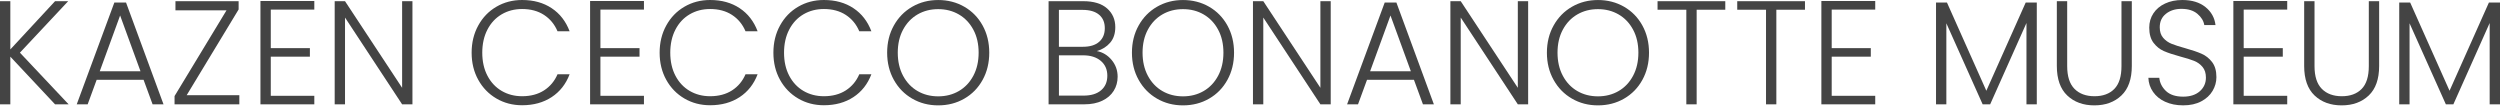 <?xml version="1.0" encoding="UTF-8"?><svg version="1.1" width="611px" height="26px" viewBox="0 0 611.0 26.0" xmlns="http://www.w3.org/2000/svg" xmlns:xlink="http://www.w3.org/1999/xlink"><defs><clipPath id="i0"><path d="M633,0 L633,44 L0,44 L0,0 L633,0 Z"></path></clipPath><clipPath id="i1"><path d="M2.525,0 L2.525,11.791 L13.454,0 L16.665,0 L4.869,12.583 L16.77,25.205 L13.454,25.205 L2.525,13.559 L2.525,25.21 L0,25.21 L0,0 L2.525,0 Z"></path></clipPath><clipPath id="i2"><path d="M12.047,0 L21.208,24.885 L18.538,24.885 L16.339,18.899 L4.869,18.899 L2.67,24.885 L0,24.885 L9.196,0 L12.047,0 Z M10.604,3.171 L5.625,16.805 L15.583,16.805 L10.604,3.171 Z"></path></clipPath><clipPath id="i3"><path d="M15.658,0 L15.658,2.019 L2.965,22.971 L15.833,22.971 L15.833,25.205 L0,25.205 L0,23.187 L12.698,2.234 L0.22,2.234 L0.22,0 L15.658,0 Z"></path></clipPath><clipPath id="i4"><path d="M13.164,0 L13.164,2.094 L2.525,2.094 L2.525,11.506 L12.082,11.506 L12.082,13.599 L2.525,13.599 L2.525,23.156 L13.164,23.156 L13.164,25.25 L0,25.25 L0,0 L13.164,0 Z"></path></clipPath><clipPath id="i5"><path d="M2.525,0 L16.48,21.168 L16.48,0 L19.004,0 L19.004,25.205 L16.48,25.205 L2.525,3.997 L2.525,25.205 L0,25.205 L0,0 L2.525,0 Z"></path></clipPath><clipPath id="i6"><path d="M12.332,0 C15.147,0 17.556,0.666 19.565,2.004 C21.574,3.336 23.031,5.219 23.948,7.649 L20.993,7.649 C20.271,5.941 19.169,4.608 17.692,3.647 C16.214,2.685 14.426,2.204 12.337,2.204 C10.484,2.204 8.821,2.635 7.343,3.501 C5.866,4.368 4.703,5.61 3.862,7.233 C3.02,8.856 2.6,10.739 2.6,12.878 C2.6,15.017 3.02,16.895 3.862,18.503 C4.703,20.116 5.866,21.353 7.343,22.22 C8.821,23.086 10.489,23.517 12.337,23.517 C14.431,23.517 16.214,23.041 17.692,22.095 C19.169,21.143 20.271,19.831 20.993,18.148 L23.948,18.148 C23.036,20.552 21.569,22.415 19.55,23.738 C17.531,25.06 15.127,25.721 12.337,25.721 C10.028,25.721 7.939,25.175 6.061,24.078 C4.188,22.986 2.705,21.463 1.623,19.515 C0.541,17.566 0,15.358 0,12.878 C0,10.399 0.541,8.185 1.623,6.226 C2.7,4.263 4.177,2.735 6.056,1.643 C7.929,0.551 10.023,0 12.332,0 Z"></path></clipPath><clipPath id="i7"><path d="M13.164,0 L13.164,2.094 L2.525,2.094 L2.525,11.506 L12.082,11.506 L12.082,13.599 L2.525,13.599 L2.525,23.156 L13.164,23.156 L13.164,25.25 L0,25.25 L0,0 L13.164,0 Z"></path></clipPath><clipPath id="i8"><path d="M12.332,0 C15.147,0 17.556,0.666 19.565,2.004 C21.574,3.336 23.031,5.219 23.948,7.649 L20.993,7.649 C20.271,5.941 19.169,4.608 17.692,3.647 C16.214,2.685 14.426,2.204 12.337,2.204 C10.484,2.204 8.821,2.635 7.343,3.501 C5.866,4.368 4.703,5.61 3.862,7.233 C3.02,8.856 2.6,10.739 2.6,12.878 C2.6,15.017 3.02,16.895 3.862,18.503 C4.703,20.116 5.866,21.353 7.343,22.22 C8.821,23.086 10.489,23.517 12.337,23.517 C14.431,23.517 16.214,23.041 17.692,22.095 C19.169,21.143 20.271,19.831 20.993,18.148 L23.948,18.148 C23.036,20.552 21.569,22.415 19.55,23.738 C17.531,25.06 15.127,25.721 12.337,25.721 C10.028,25.721 7.939,25.175 6.061,24.078 C4.188,22.986 2.705,21.463 1.623,19.515 C0.541,17.566 0,15.358 0,12.878 C0,10.399 0.541,8.185 1.623,6.226 C2.7,4.263 4.177,2.735 6.056,1.643 C7.929,0.551 10.023,0 12.332,0 Z"></path></clipPath><clipPath id="i9"><path d="M12.332,0 C15.147,0 17.556,0.666 19.565,2.004 C21.574,3.336 23.031,5.219 23.948,7.649 L20.993,7.649 C20.271,5.941 19.169,4.608 17.692,3.647 C16.214,2.685 14.426,2.204 12.337,2.204 C10.484,2.204 8.821,2.635 7.343,3.501 C5.866,4.368 4.703,5.61 3.862,7.233 C3.02,8.856 2.6,10.739 2.6,12.878 C2.6,15.017 3.02,16.895 3.862,18.503 C4.703,20.116 5.866,21.353 7.343,22.22 C8.821,23.086 10.489,23.517 12.337,23.517 C14.431,23.517 16.214,23.041 17.692,22.095 C19.169,21.143 20.271,19.831 20.993,18.148 L23.948,18.148 C23.036,20.552 21.569,22.415 19.55,23.738 C17.531,25.06 15.127,25.721 12.337,25.721 C10.028,25.721 7.939,25.175 6.061,24.078 C4.188,22.986 2.705,21.463 1.623,19.515 C0.541,17.566 0,15.358 0,12.878 C0,10.399 0.541,8.185 1.623,6.226 C2.7,4.263 4.177,2.735 6.056,1.643 C7.929,0.551 10.023,0 12.332,0 Z"></path></clipPath><clipPath id="i10"><path d="M12.477,0 C14.807,0 16.96,0.546 18.859,1.643 C20.757,2.735 22.25,4.263 23.332,6.221 C24.414,8.18 24.955,10.399 24.955,12.873 C24.955,15.348 24.414,17.566 23.332,19.525 C22.25,21.484 20.757,23.011 18.859,24.103 C16.96,25.2 14.832,25.746 12.477,25.746 C10.123,25.746 8.029,25.2 6.131,24.103 C4.233,23.011 2.735,21.484 1.643,19.525 C0.551,17.566 0,15.348 0,12.873 C0,10.399 0.546,8.18 1.643,6.221 C2.735,4.263 4.233,2.735 6.131,1.643 C8.029,0.551 10.148,0 12.477,0 Z M12.477,2.229 C10.604,2.229 8.921,2.66 7.428,3.526 C5.936,4.393 4.759,5.63 3.892,7.243 C3.025,8.856 2.595,10.729 2.595,12.868 C2.595,15.007 3.025,16.89 3.892,18.513 C4.759,20.136 5.936,21.378 7.428,22.245 C8.921,23.111 10.604,23.542 12.477,23.542 C14.351,23.542 16.034,23.111 17.526,22.245 C19.019,21.378 20.196,20.136 21.063,18.513 C21.929,16.89 22.36,15.007 22.36,12.868 C22.36,10.729 21.929,8.851 21.063,7.243 C20.196,5.635 19.019,4.393 17.526,3.526 C16.034,2.66 14.351,2.229 12.477,2.229 Z"></path></clipPath><clipPath id="i11"><path d="M8.475,0 C11.025,0 12.963,0.591 14.301,1.768 C15.633,2.945 16.304,4.473 16.304,6.346 C16.304,7.909 15.883,9.176 15.042,10.153 C14.2,11.125 13.119,11.806 11.796,12.192 C13.214,12.457 14.416,13.179 15.403,14.356 C16.384,15.528 16.875,16.9 16.875,18.463 C16.875,19.735 16.555,20.887 15.919,21.909 C15.282,22.931 14.351,23.738 13.124,24.324 C11.896,24.915 10.429,25.205 8.726,25.205 L0,25.205 L0,0 L8.475,0 Z M8.445,13.229 L2.53,13.229 L2.53,23.076 L8.55,23.076 C10.379,23.076 11.801,22.646 12.823,21.779 C13.845,20.912 14.356,19.725 14.356,18.208 C14.356,16.69 13.82,15.483 12.753,14.581 C11.681,13.68 10.248,13.229 8.445,13.229 Z M8.295,2.124 L2.525,2.124 L2.525,11.14 L8.405,11.14 C10.113,11.14 11.43,10.739 12.352,9.933 C13.279,9.126 13.74,8.014 13.74,6.597 C13.74,5.179 13.279,4.107 12.352,3.316 C11.425,2.525 10.073,2.124 8.295,2.124 Z"></path></clipPath><clipPath id="i12"><path d="M12.477,0 C14.807,0 16.96,0.546 18.859,1.643 C20.757,2.735 22.25,4.263 23.332,6.221 C24.414,8.18 24.955,10.399 24.955,12.873 C24.955,15.348 24.414,17.566 23.332,19.525 C22.25,21.484 20.757,23.011 18.859,24.103 C16.96,25.2 14.832,25.746 12.477,25.746 C10.123,25.746 8.029,25.2 6.131,24.103 C4.233,23.011 2.735,21.484 1.643,19.525 C0.546,17.566 0,15.348 0,12.873 C0,10.399 0.546,8.18 1.643,6.221 C2.735,4.263 4.233,2.735 6.131,1.643 C8.029,0.551 10.148,0 12.477,0 Z M12.477,2.229 C10.604,2.229 8.921,2.66 7.428,3.526 C5.936,4.393 4.759,5.63 3.892,7.243 C3.025,8.856 2.595,10.729 2.595,12.868 C2.595,15.007 3.025,16.89 3.892,18.513 C4.759,20.136 5.936,21.378 7.428,22.245 C8.921,23.111 10.604,23.542 12.477,23.542 C14.351,23.542 16.034,23.111 17.526,22.245 C19.019,21.378 20.196,20.136 21.063,18.513 C21.929,16.89 22.36,15.007 22.36,12.868 C22.36,10.729 21.929,8.851 21.063,7.243 C20.196,5.63 19.019,4.393 17.526,3.526 C16.034,2.66 14.351,2.229 12.477,2.229 Z"></path></clipPath><clipPath id="i13"><path d="M2.525,0 L16.48,21.168 L16.48,0 L19.004,0 L19.004,25.205 L16.48,25.205 L2.525,3.997 L2.525,25.205 L0,25.205 L0,0 L2.525,0 Z"></path></clipPath><clipPath id="i14"><path d="M12.047,0 L21.208,24.885 L18.538,24.885 L16.339,18.899 L4.869,18.899 L2.67,24.885 L0,24.885 L9.196,0 L12.047,0 Z M10.604,3.171 L5.625,16.805 L15.583,16.805 L10.604,3.171 Z"></path></clipPath><clipPath id="i15"><path d="M16.555,0 L16.555,2.094 L9.557,2.094 L9.557,25.21 L7.033,25.21 L7.033,2.089 L0,2.089 L0,0 L16.555,0 Z"></path></clipPath><clipPath id="i16"><path d="M13.164,0 L13.164,2.094 L2.525,2.094 L2.525,11.506 L12.082,11.506 L12.082,13.599 L2.525,13.599 L2.525,23.156 L13.164,23.156 L13.164,25.25 L0,25.25 L0,0 L13.164,0 Z"></path></clipPath><clipPath id="i17"><path d="M2.67,0 L12.297,21.569 L21.924,0 L24.629,0 L24.629,24.885 L22.105,24.885 L22.105,5.014 L13.234,24.885 L11.395,24.885 L2.525,5.084 L2.525,24.885 L0,24.885 L0,0 L2.67,0 Z"></path></clipPath><clipPath id="i18"><path d="M2.53,0 L2.53,15.868 C2.53,18.368 3.126,20.221 4.313,21.423 C5.5,22.626 7.133,23.227 9.201,23.227 C11.27,23.227 12.883,22.631 14.05,21.443 C15.217,20.251 15.798,18.398 15.798,15.873 L15.798,0 L18.323,0 L18.323,15.833 C18.323,19.029 17.476,21.433 15.778,23.046 C14.085,24.659 11.876,25.461 9.161,25.461 C6.447,25.461 4.238,24.654 2.545,23.046 C0.852,21.438 0,19.029 0,15.833 L0,0 L2.53,0 Z"></path></clipPath><clipPath id="i19"><path d="M8.295,0 C10.629,0 12.507,0.571 13.94,1.713 C15.368,2.855 16.194,4.328 16.409,6.131 L13.669,6.131 C13.499,5.099 12.938,4.177 11.976,3.371 C11.015,2.565 9.717,2.164 8.079,2.164 C6.567,2.164 5.305,2.565 4.293,3.371 C3.281,4.177 2.78,5.274 2.78,6.672 C2.78,7.729 3.055,8.585 3.611,9.232 C4.162,9.883 4.854,10.374 5.685,10.709 C6.517,11.045 7.639,11.405 9.056,11.791 C10.689,12.247 12.012,12.698 13.023,13.144 C14.035,13.589 14.887,14.266 15.583,15.182 C16.279,16.094 16.63,17.321 16.63,18.859 C16.63,20.036 16.319,21.153 15.693,22.215 C15.067,23.277 14.14,24.128 12.918,24.774 C11.691,25.426 10.223,25.746 8.52,25.746 C6.817,25.746 5.4,25.456 4.137,24.88 L4.127,24.885 C2.865,24.309 1.873,23.502 1.152,22.47 C0.431,21.438 0.045,20.281 0,19.009 L2.67,19.009 C2.79,20.236 3.331,21.313 4.293,22.235 C5.254,23.156 6.662,23.622 8.51,23.622 C10.218,23.622 11.571,23.182 12.568,22.305 C13.564,21.428 14.065,20.316 14.065,18.969 C14.065,17.887 13.79,17.015 13.234,16.354 C12.683,15.693 11.996,15.202 11.18,14.877 C10.364,14.551 9.232,14.195 7.789,13.815 C6.106,13.359 4.774,12.913 3.787,12.482 C2.8,12.052 1.959,11.375 1.262,10.464 C0.566,9.552 0.215,8.315 0.215,6.747 C0.215,5.45 0.551,4.288 1.227,3.266 C1.898,2.244 2.85,1.443 4.077,0.867 C5.305,0.291 6.712,0 8.295,0 Z"></path></clipPath><clipPath id="i20"><path d="M13.164,0 L13.164,2.094 L2.525,2.094 L2.525,11.506 L12.082,11.506 L12.082,13.599 L2.525,13.599 L2.525,23.156 L13.164,23.156 L13.164,25.25 L0,25.25 L0,0 L13.164,0 Z"></path></clipPath><clipPath id="i21"><path d="M2.53,0 L2.53,15.868 C2.53,18.368 3.126,20.221 4.313,21.423 C5.5,22.626 7.133,23.227 9.201,23.227 C11.27,23.227 12.883,22.631 14.05,21.443 C15.217,20.251 15.798,18.398 15.798,15.873 L15.798,0 L18.323,0 L18.323,15.833 C18.323,19.029 17.476,21.433 15.778,23.046 C14.085,24.659 11.876,25.461 9.161,25.461 C6.447,25.461 4.238,24.654 2.545,23.046 C0.852,21.438 0,19.029 0,15.833 L0,0 L2.53,0 Z"></path></clipPath><clipPath id="i22"><path d="M2.67,0 L12.297,21.569 L21.924,0 L24.629,0 L24.629,24.885 L22.105,24.885 L22.105,5.014 L13.234,24.885 L11.395,24.885 L2.525,5.084 L2.525,24.885 L0,24.885 L0,0 L2.67,0 Z"></path></clipPath></defs><g transform="translate(-11.0 -9.0)"><g clip-path="url(#i0)"><g transform="translate(11 9)"><g transform="translate(0.0 0.291)"><g clip-path="url(#i1)"><polygon points="0,0 16.77,0 16.77,25.21 0,25.21 0,0" stroke="none" fill="#444444"></polygon></g></g><g transform="translate(18.754 0.611)"><g clip-path="url(#i2)"><polygon points="0,0 21.208,0 21.208,24.885 0,24.885 0,0" stroke="none" fill="#444444"></polygon></g></g><g transform="translate(42.661 0.291)"><g clip-path="url(#i3)"><polygon points="0,0 15.833,0 15.833,25.205 0,25.205 0,0" stroke="none" fill="#444444"></polygon></g></g><g transform="translate(63.654 0.25)"><g clip-path="url(#i4)"><polygon points="0,0 13.164,0 13.164,25.25 0,25.25 0,0" stroke="none" fill="#444444"></polygon></g></g><g transform="translate(81.797 0.291)"><g clip-path="url(#i5)"><polygon points="0,0 19.004,0 19.004,25.21 0,25.21 0,0" stroke="none" fill="#444444"></polygon></g></g><g transform="translate(115.267 0.0)"><g clip-path="url(#i6)"><polygon points="0,0 23.948,0 23.948,25.721 0,25.721 0,0" stroke="none" fill="#444444"></polygon></g></g><g transform="translate(144.218 0.25)"><g clip-path="url(#i7)"><polygon points="0,0 13.164,0 13.164,25.25 0,25.25 0,0" stroke="none" fill="#444444"></polygon></g></g><g transform="translate(161.214 0.0)"><g clip-path="url(#i8)"><polygon points="0,0 23.948,0 23.948,25.721 0,25.721 0,0" stroke="none" fill="#444444"></polygon></g></g><g transform="translate(189.019 0.0)"><g clip-path="url(#i9)"><polygon points="0,0 23.948,0 23.948,25.721 0,25.721 0,0" stroke="none" fill="#444444"></polygon></g></g><g transform="translate(216.819 0.005)"><g clip-path="url(#i10)"><polygon points="0,0 24.955,0 24.955,25.746 0,25.746 0,0" stroke="none" fill="#444444"></polygon></g></g><g transform="translate(256.274 0.291)"><g clip-path="url(#i11)"><polygon points="0,0 16.875,0 16.875,25.205 0,25.205 0,0" stroke="none" fill="#444444"></polygon></g></g><g transform="translate(276.646 0.005)"><g clip-path="url(#i12)"><polygon points="0,0 24.955,0 24.955,25.746 0,25.746 0,0" stroke="none" fill="#444444"></polygon></g></g><g transform="translate(306.224 0.291)"><g clip-path="url(#i13)"><polygon points="0,0 19.004,0 19.004,25.21 0,25.21 0,0" stroke="none" fill="#444444"></polygon></g></g><g transform="translate(329.23 0.611)"><g clip-path="url(#i14)"><polygon points="0,0 21.208,0 21.208,24.885 0,24.885 0,0" stroke="none" fill="#444444"></polygon></g></g><g transform="translate(354.475 0.291)"><g clip-path="url(#i13)"><polygon points="0,0 19.004,0 19.004,25.21 0,25.21 0,0" stroke="none" fill="#444444"></polygon></g></g><g transform="translate(378.063 0.005)"><g clip-path="url(#i12)"><polygon points="0,0 24.955,0 24.955,25.746 0,25.746 0,0" stroke="none" fill="#444444"></polygon></g></g><g transform="translate(405.106 0.291)"><g clip-path="url(#i15)"><polygon points="0,0 16.555,0 16.555,25.21 0,25.21 0,0" stroke="none" fill="#444444"></polygon></g></g><g transform="translate(424.581 0.291)"><g clip-path="url(#i15)"><polygon points="0,0 16.555,0 16.555,25.21 0,25.21 0,0" stroke="none" fill="#444444"></polygon></g></g><g transform="translate(445.143 0.25)"><g clip-path="url(#i16)"><polygon points="0,0 13.164,0 13.164,25.25 0,25.25 0,0" stroke="none" fill="#444444"></polygon></g></g><g transform="translate(473.163 0.611)"><g clip-path="url(#i17)"><polygon points="0,0 24.629,0 24.629,24.885 0,24.885 0,0" stroke="none" fill="#444444"></polygon></g></g><g transform="translate(502.691 0.291)"><g clip-path="url(#i18)"><polygon points="0,0 18.323,0 18.323,25.461 0,25.461 0,0" stroke="none" fill="#444444"></polygon></g></g><g transform="translate(525.061 1.7763568394002505e-15)"><g clip-path="url(#i19)"><polygon points="0,0 16.63,0 16.63,25.746 0,25.746 0,0" stroke="none" fill="#444444"></polygon></g></g><g transform="translate(545.833 0.25)"><g clip-path="url(#i20)"><polygon points="0,0 13.164,0 13.164,25.25 0,25.25 0,0" stroke="none" fill="#444444"></polygon></g></g><g transform="translate(563.139 0.291)"><g clip-path="url(#i21)"><polygon points="0,0 18.323,0 18.323,25.461 0,25.461 0,0" stroke="none" fill="#444444"></polygon></g></g><g transform="translate(586.371 0.611)"><g clip-path="url(#i22)"><polygon points="0,0 24.629,0 24.629,24.885 0,24.885 0,0" stroke="none" fill="#444444"></polygon></g></g></g></g></g></svg>